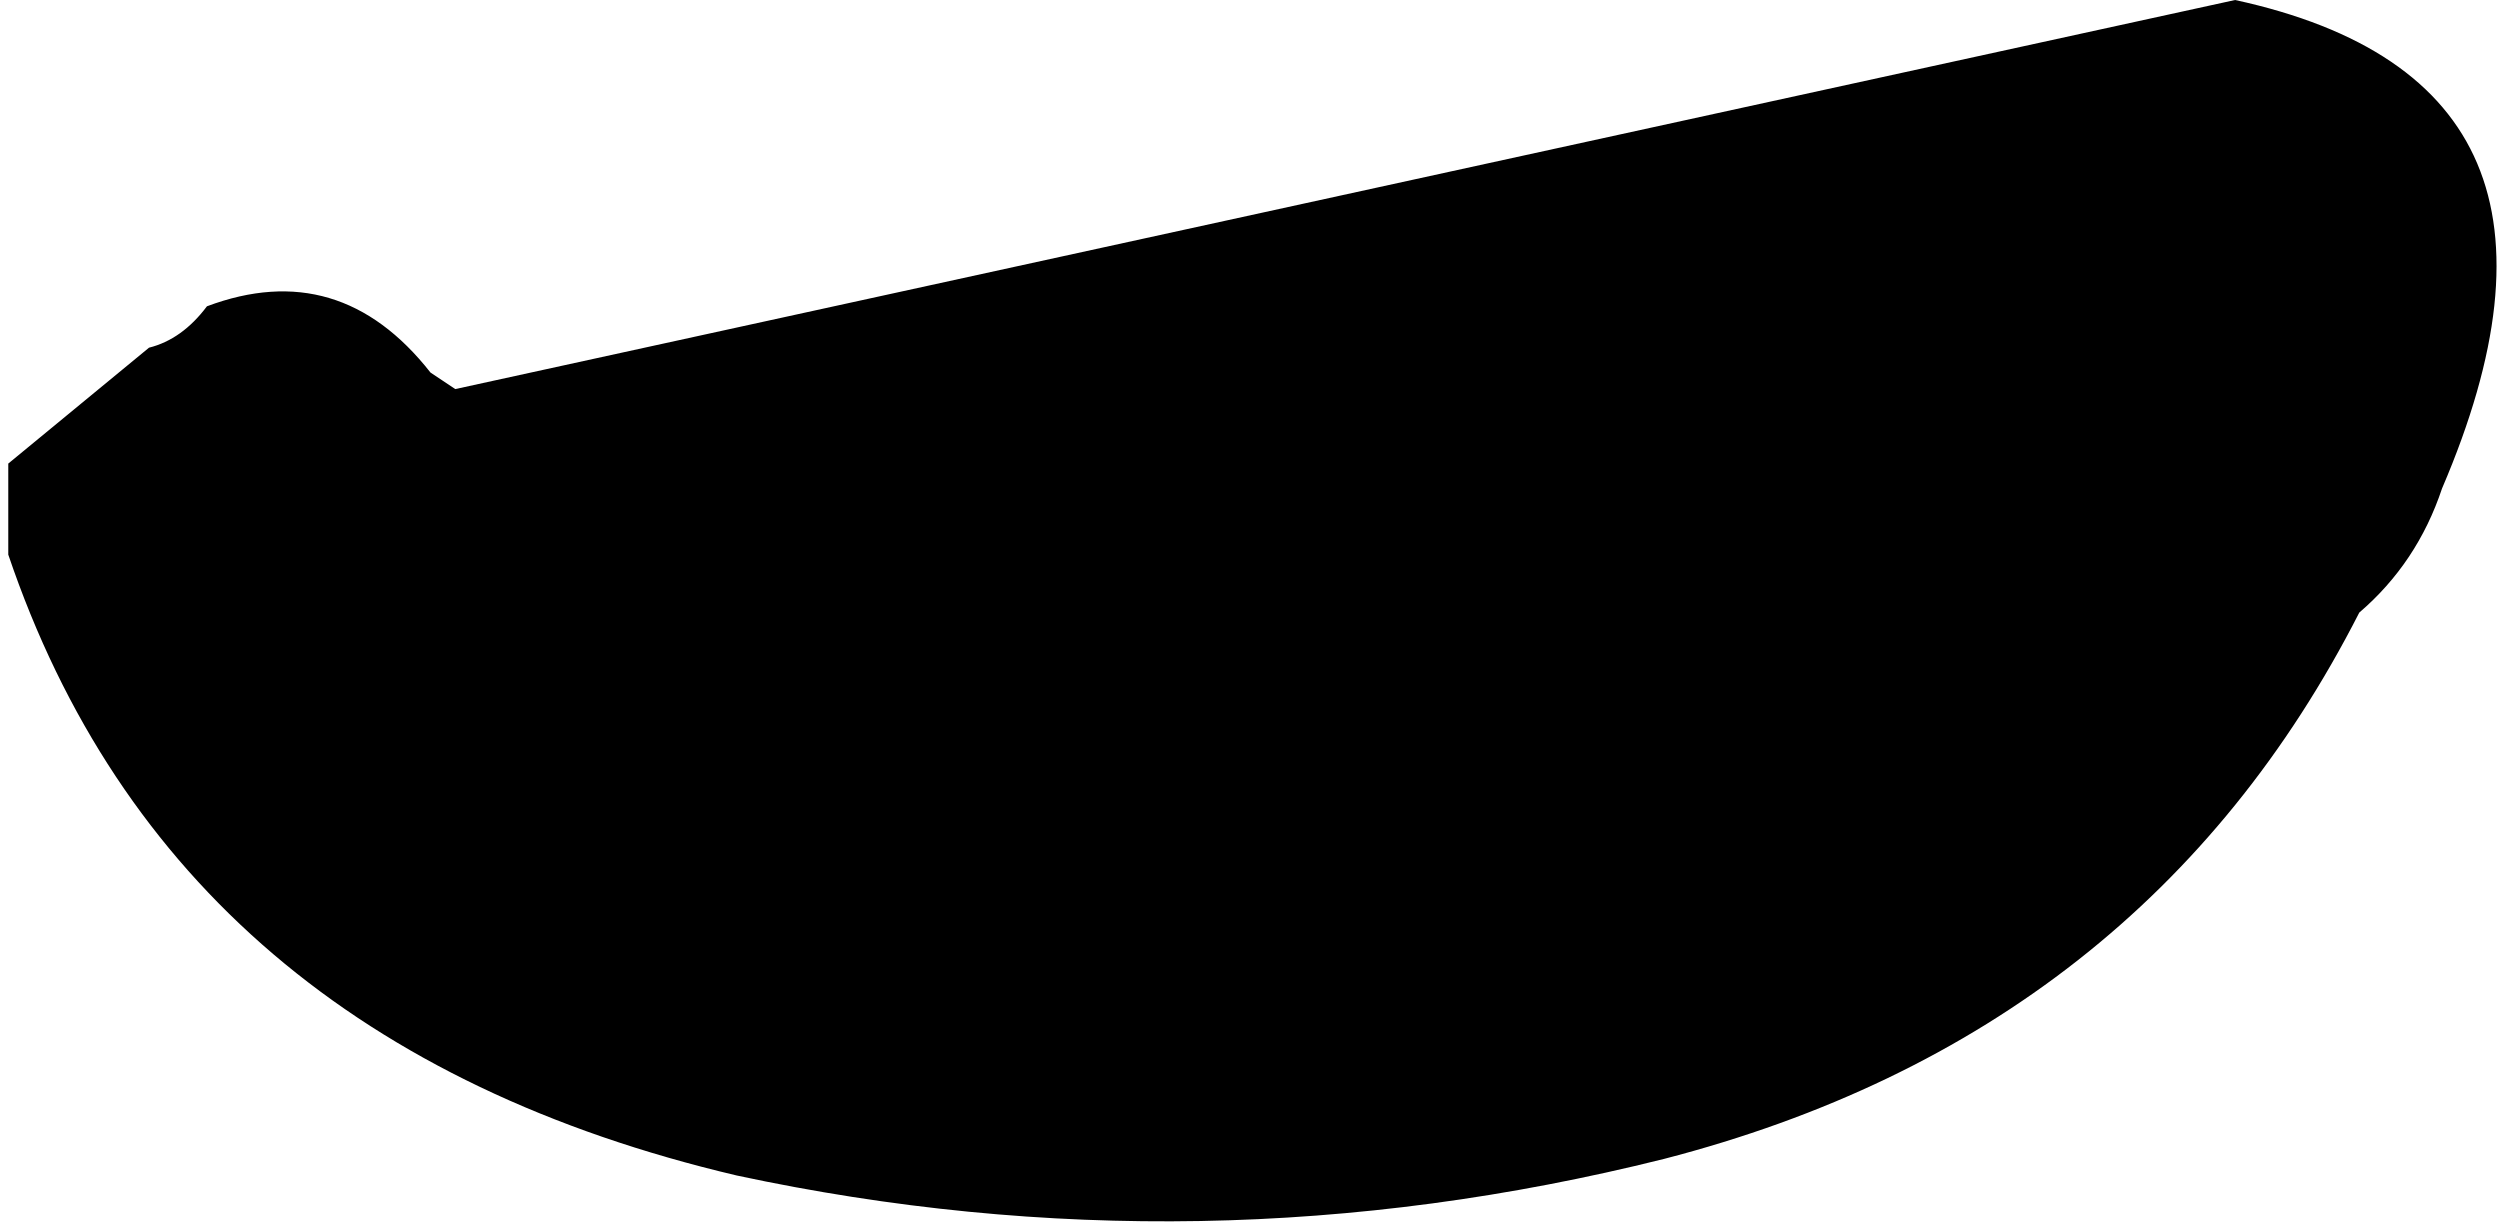 <?xml version="1.0" encoding="UTF-8" standalone="no"?>
<svg xmlns:xlink="http://www.w3.org/1999/xlink" height="7.4px" width="15.1px" xmlns="http://www.w3.org/2000/svg">
  <g transform="matrix(1.0, 0.0, 0.0, 1.0, 59.0, 31.0)">
    <path d="M-45.5 -31.0 Q-43.2 -30.5 -44.25 -28.05 -44.4 -27.6 -44.75 -27.3 -46.05 -24.75 -48.95 -24.0 -51.75 -23.3 -54.55 -23.9 -57.95 -24.7 -58.95 -27.65 L-58.95 -28.2 -58.1 -28.9 Q-57.9 -28.95 -57.75 -29.15 -56.95 -29.45 -56.4 -28.75 L-56.25 -28.65 -45.5 -31.0" fill="#000000" fill-rule="evenodd" stroke="none"/>
  </g>
</svg>
